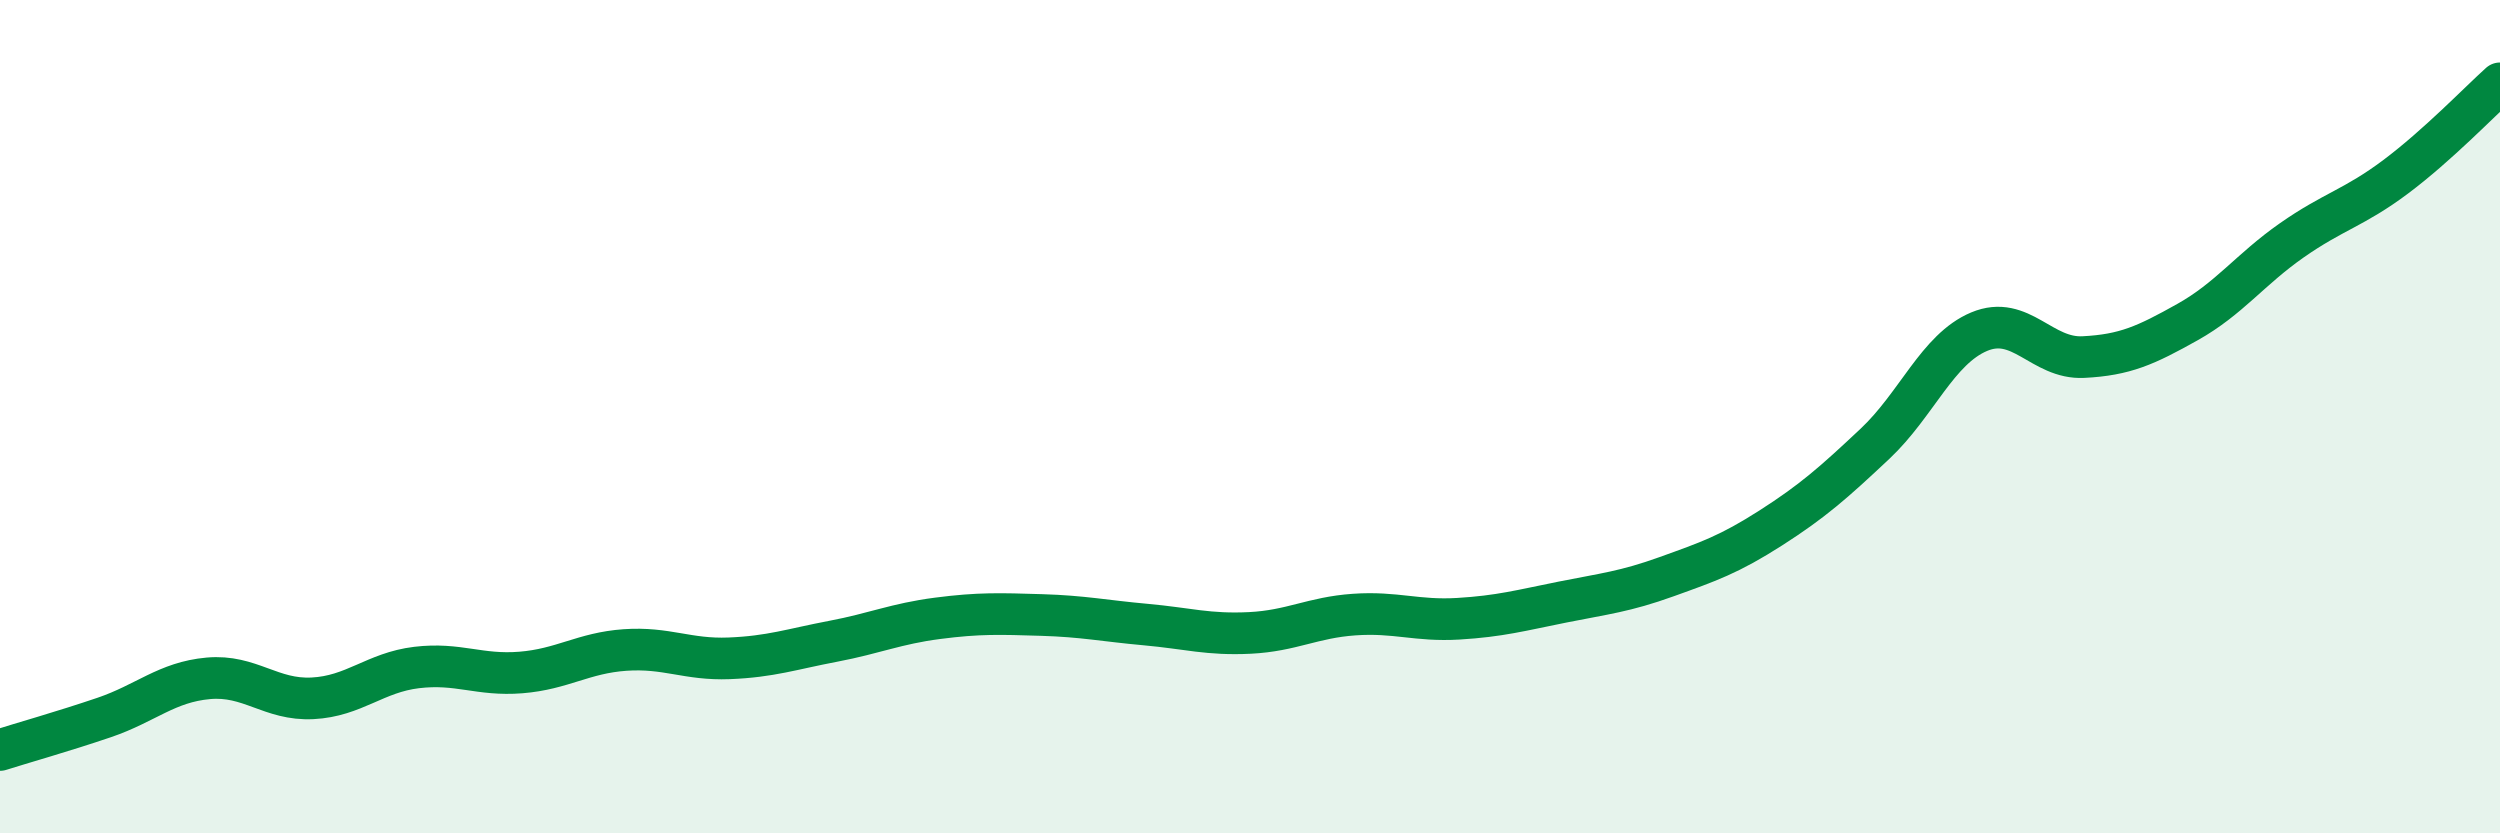 
    <svg width="60" height="20" viewBox="0 0 60 20" xmlns="http://www.w3.org/2000/svg">
      <path
        d="M 0,18 C 0.5,17.84 1.5,17.56 2.5,17.22 C 3.5,16.88 4,16.37 5,16.28 C 6,16.19 6.5,16.81 7.5,16.76 C 8.5,16.71 9,16.14 10,16.02 C 11,15.9 11.5,16.22 12.5,16.14 C 13.5,16.06 14,15.67 15,15.6 C 16,15.53 16.5,15.84 17.5,15.8 C 18.5,15.76 19,15.58 20,15.39 C 21,15.2 21.5,14.97 22.5,14.84 C 23.5,14.71 24,14.73 25,14.76 C 26,14.79 26.5,14.9 27.5,14.99 C 28.5,15.08 29,15.24 30,15.19 C 31,15.14 31.5,14.82 32.5,14.75 C 33.5,14.68 34,14.91 35,14.85 C 36,14.79 36.5,14.65 37.5,14.45 C 38.5,14.25 39,14.2 40,13.84 C 41,13.48 41.5,13.31 42.5,12.67 C 43.5,12.03 44,11.59 45,10.65 C 46,9.71 46.5,8.38 47.5,7.96 C 48.5,7.54 49,8.62 50,8.57 C 51,8.52 51.5,8.29 52.5,7.73 C 53.5,7.17 54,6.47 55,5.77 C 56,5.07 56.5,4.99 57.5,4.24 C 58.5,3.49 59.5,2.45 60,2L60 20L0 20Z"
        fill="#008740"
        opacity="0.1"
        stroke-linecap="round"
        stroke-linejoin="round"
      />
      <path
        d="M 0,18 C 0.5,17.84 1.5,17.56 2.5,17.22 C 3.5,16.88 4,16.37 5,16.28 C 6,16.19 6.5,16.81 7.5,16.76 C 8.5,16.71 9,16.14 10,16.02 C 11,15.9 11.5,16.22 12.5,16.14 C 13.5,16.06 14,15.67 15,15.6 C 16,15.53 16.5,15.84 17.5,15.8 C 18.5,15.76 19,15.58 20,15.39 C 21,15.2 21.5,14.97 22.5,14.84 C 23.5,14.71 24,14.73 25,14.76 C 26,14.79 26.5,14.9 27.5,14.99 C 28.5,15.08 29,15.24 30,15.19 C 31,15.14 31.5,14.82 32.5,14.75 C 33.5,14.68 34,14.91 35,14.85 C 36,14.79 36.5,14.65 37.5,14.45 C 38.5,14.25 39,14.2 40,13.84 C 41,13.48 41.5,13.31 42.5,12.67 C 43.5,12.03 44,11.59 45,10.65 C 46,9.71 46.5,8.38 47.5,7.96 C 48.5,7.54 49,8.62 50,8.57 C 51,8.52 51.5,8.29 52.5,7.73 C 53.5,7.17 54,6.47 55,5.77 C 56,5.07 56.5,4.99 57.5,4.24 C 58.5,3.49 59.5,2.45 60,2"
        stroke="#008740"
        stroke-width="1"
        fill="none"
        stroke-linecap="round"
        stroke-linejoin="round"
      />
    </svg>
  